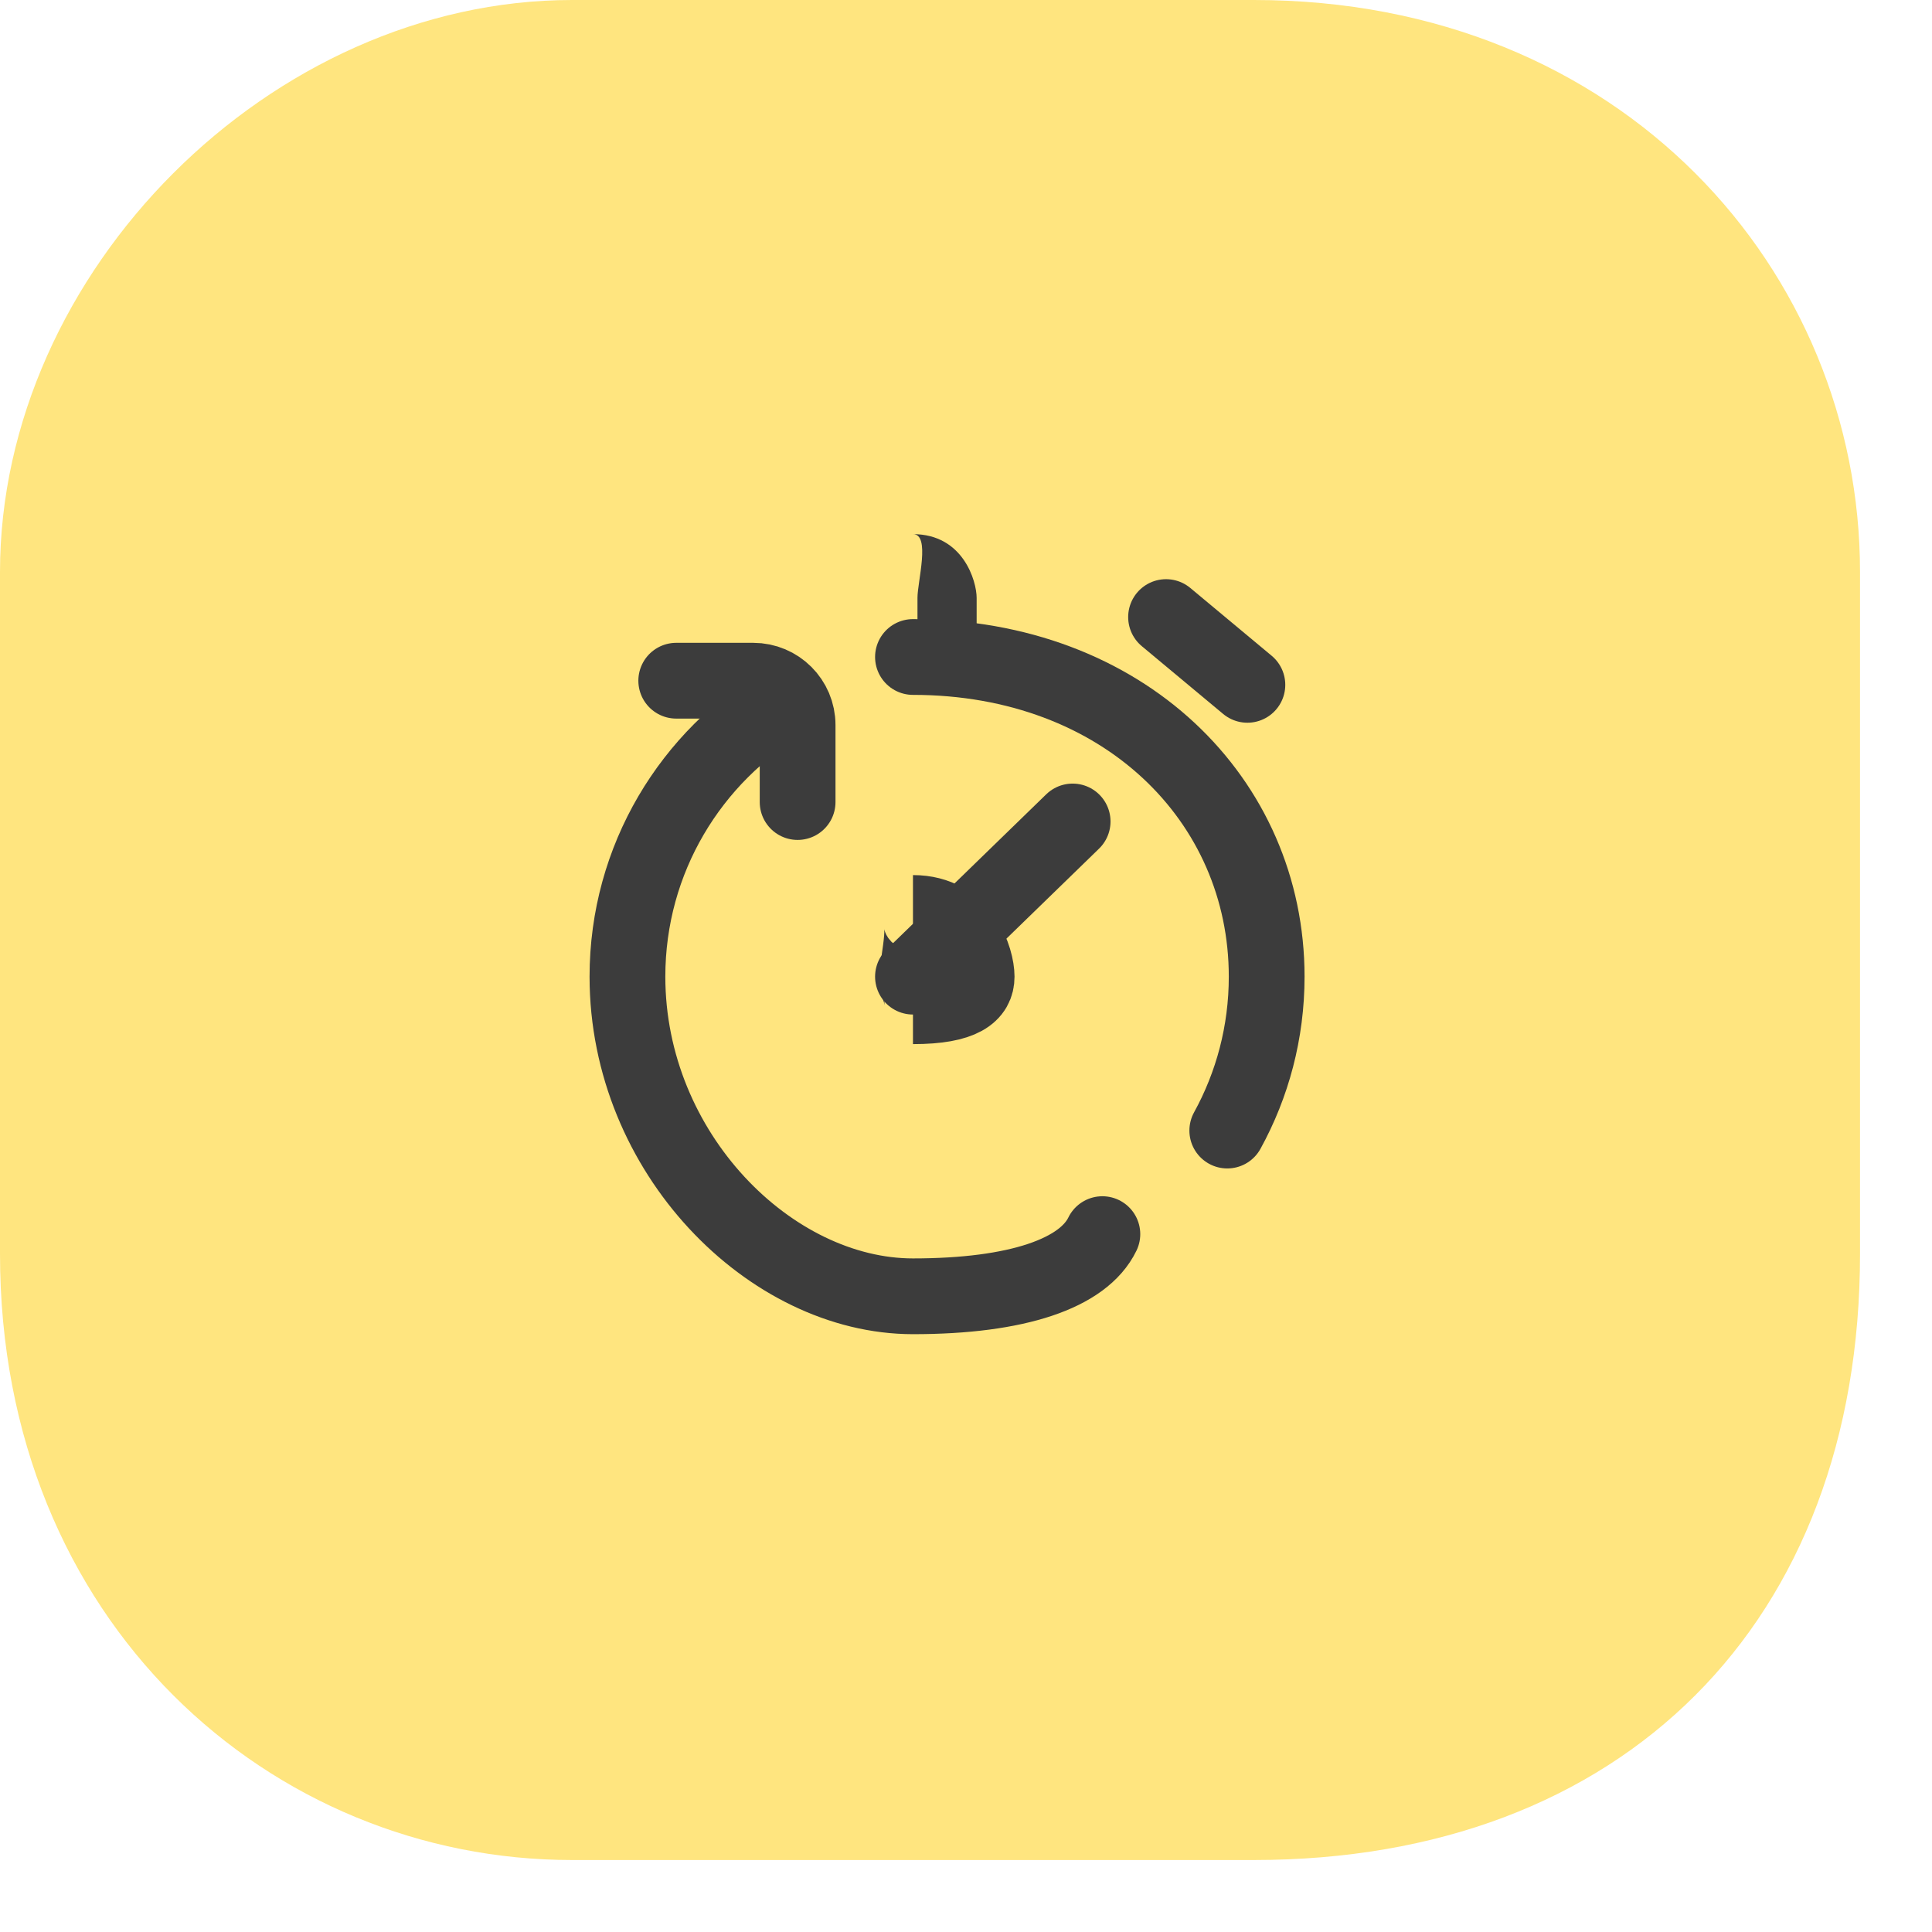 <?xml version="1.0" encoding="UTF-8"?>
<svg xmlns="http://www.w3.org/2000/svg" xmlns:xlink="http://www.w3.org/1999/xlink" width="51px" height="51px">
  <path fill-rule="evenodd" fill="rgb(255, 229, 127)" d="M-0.000,15.1 C-0.000,7.163 7.163,-0.000 15.1,-0.000 L33.1,-0.000 C42.837,-0.000 49.1,7.163 49.1,15.1 L49.1,33.1 C49.1,42.836 42.837,49.1 33.1,49.1 L15.1,49.1 C7.163,49.1 -0.000,42.836 -0.000,33.1 L-0.000,15.1 Z"></path>
  <path fill-rule="evenodd" stroke="rgb(60, 60, 60)" stroke-width="2px" stroke-linecap="round" stroke-linejoin="round" fill="none" d="M28.315,21.685 L24.1,25.781 "></path>
  <path fill-rule="evenodd" fill-opacity="0" fill="rgb(0, 0, 0)" d="M15.000,14.1 L34.1,14.1 L34.1,34.1 L15.000,34.1 L15.000,14.1 Z"></path>
  <path fill-rule="evenodd" stroke="rgb(60, 60, 60)" stroke-width="2px" stroke-linecap="round" stroke-linejoin="round" fill="none" d="M20.742,18.495 C18.242,19.959 16.563,22.674 16.563,25.781 C16.563,30.441 20.340,34.219 24.1,34.219 C26.871,34.219 28.601,33.609 29.1,32.578 "></path>
  <path fill-rule="evenodd" stroke="rgb(60, 60, 60)" stroke-width="2px" stroke-linecap="round" stroke-linejoin="round" fill="none" d="M32.397,29.844 C33.060,28.638 33.437,27.254 33.437,25.781 C33.437,21.121 29.660,17.343 24.1,17.343 "></path>
  <path fill-rule="evenodd" stroke="rgb(60, 60, 60)" stroke-width="2px" stroke-linecap="butt" stroke-linejoin="miter" fill="none" d="M24.219,25.781 C24.219,25.349 24.569,24.1 24.1,24.1 C25.431,24.1 25.781,25.349 25.781,25.781 C25.781,26.213 25.431,26.562 24.1,26.562 C24.569,26.562 24.219,26.213 24.219,25.781 Z"></path>
  <path fill-rule="evenodd" fill="rgb(60, 60, 60)" d="M25.781,17.343 L24.219,17.343 L24.219,15.781 C24.219,15.349 24.569,14.1 24.1,14.1 C25.431,14.1 25.781,15.349 25.781,15.781 L25.781,17.343 Z"></path>
  <path fill-rule="evenodd" stroke="rgb(60, 60, 60)" stroke-width="2px" stroke-linecap="round" stroke-linejoin="round" fill="none" d="M30.781,16.289 L32.928,18.078 "></path>
  <path fill-rule="evenodd" stroke="rgb(60, 60, 60)" stroke-width="2px" stroke-linecap="round" stroke-linejoin="round" fill="none" d="M21.055,21.172 L21.055,19.140 C21.055,18.493 20.530,17.969 19.883,17.969 L17.851,17.969 "></path>
</svg>
